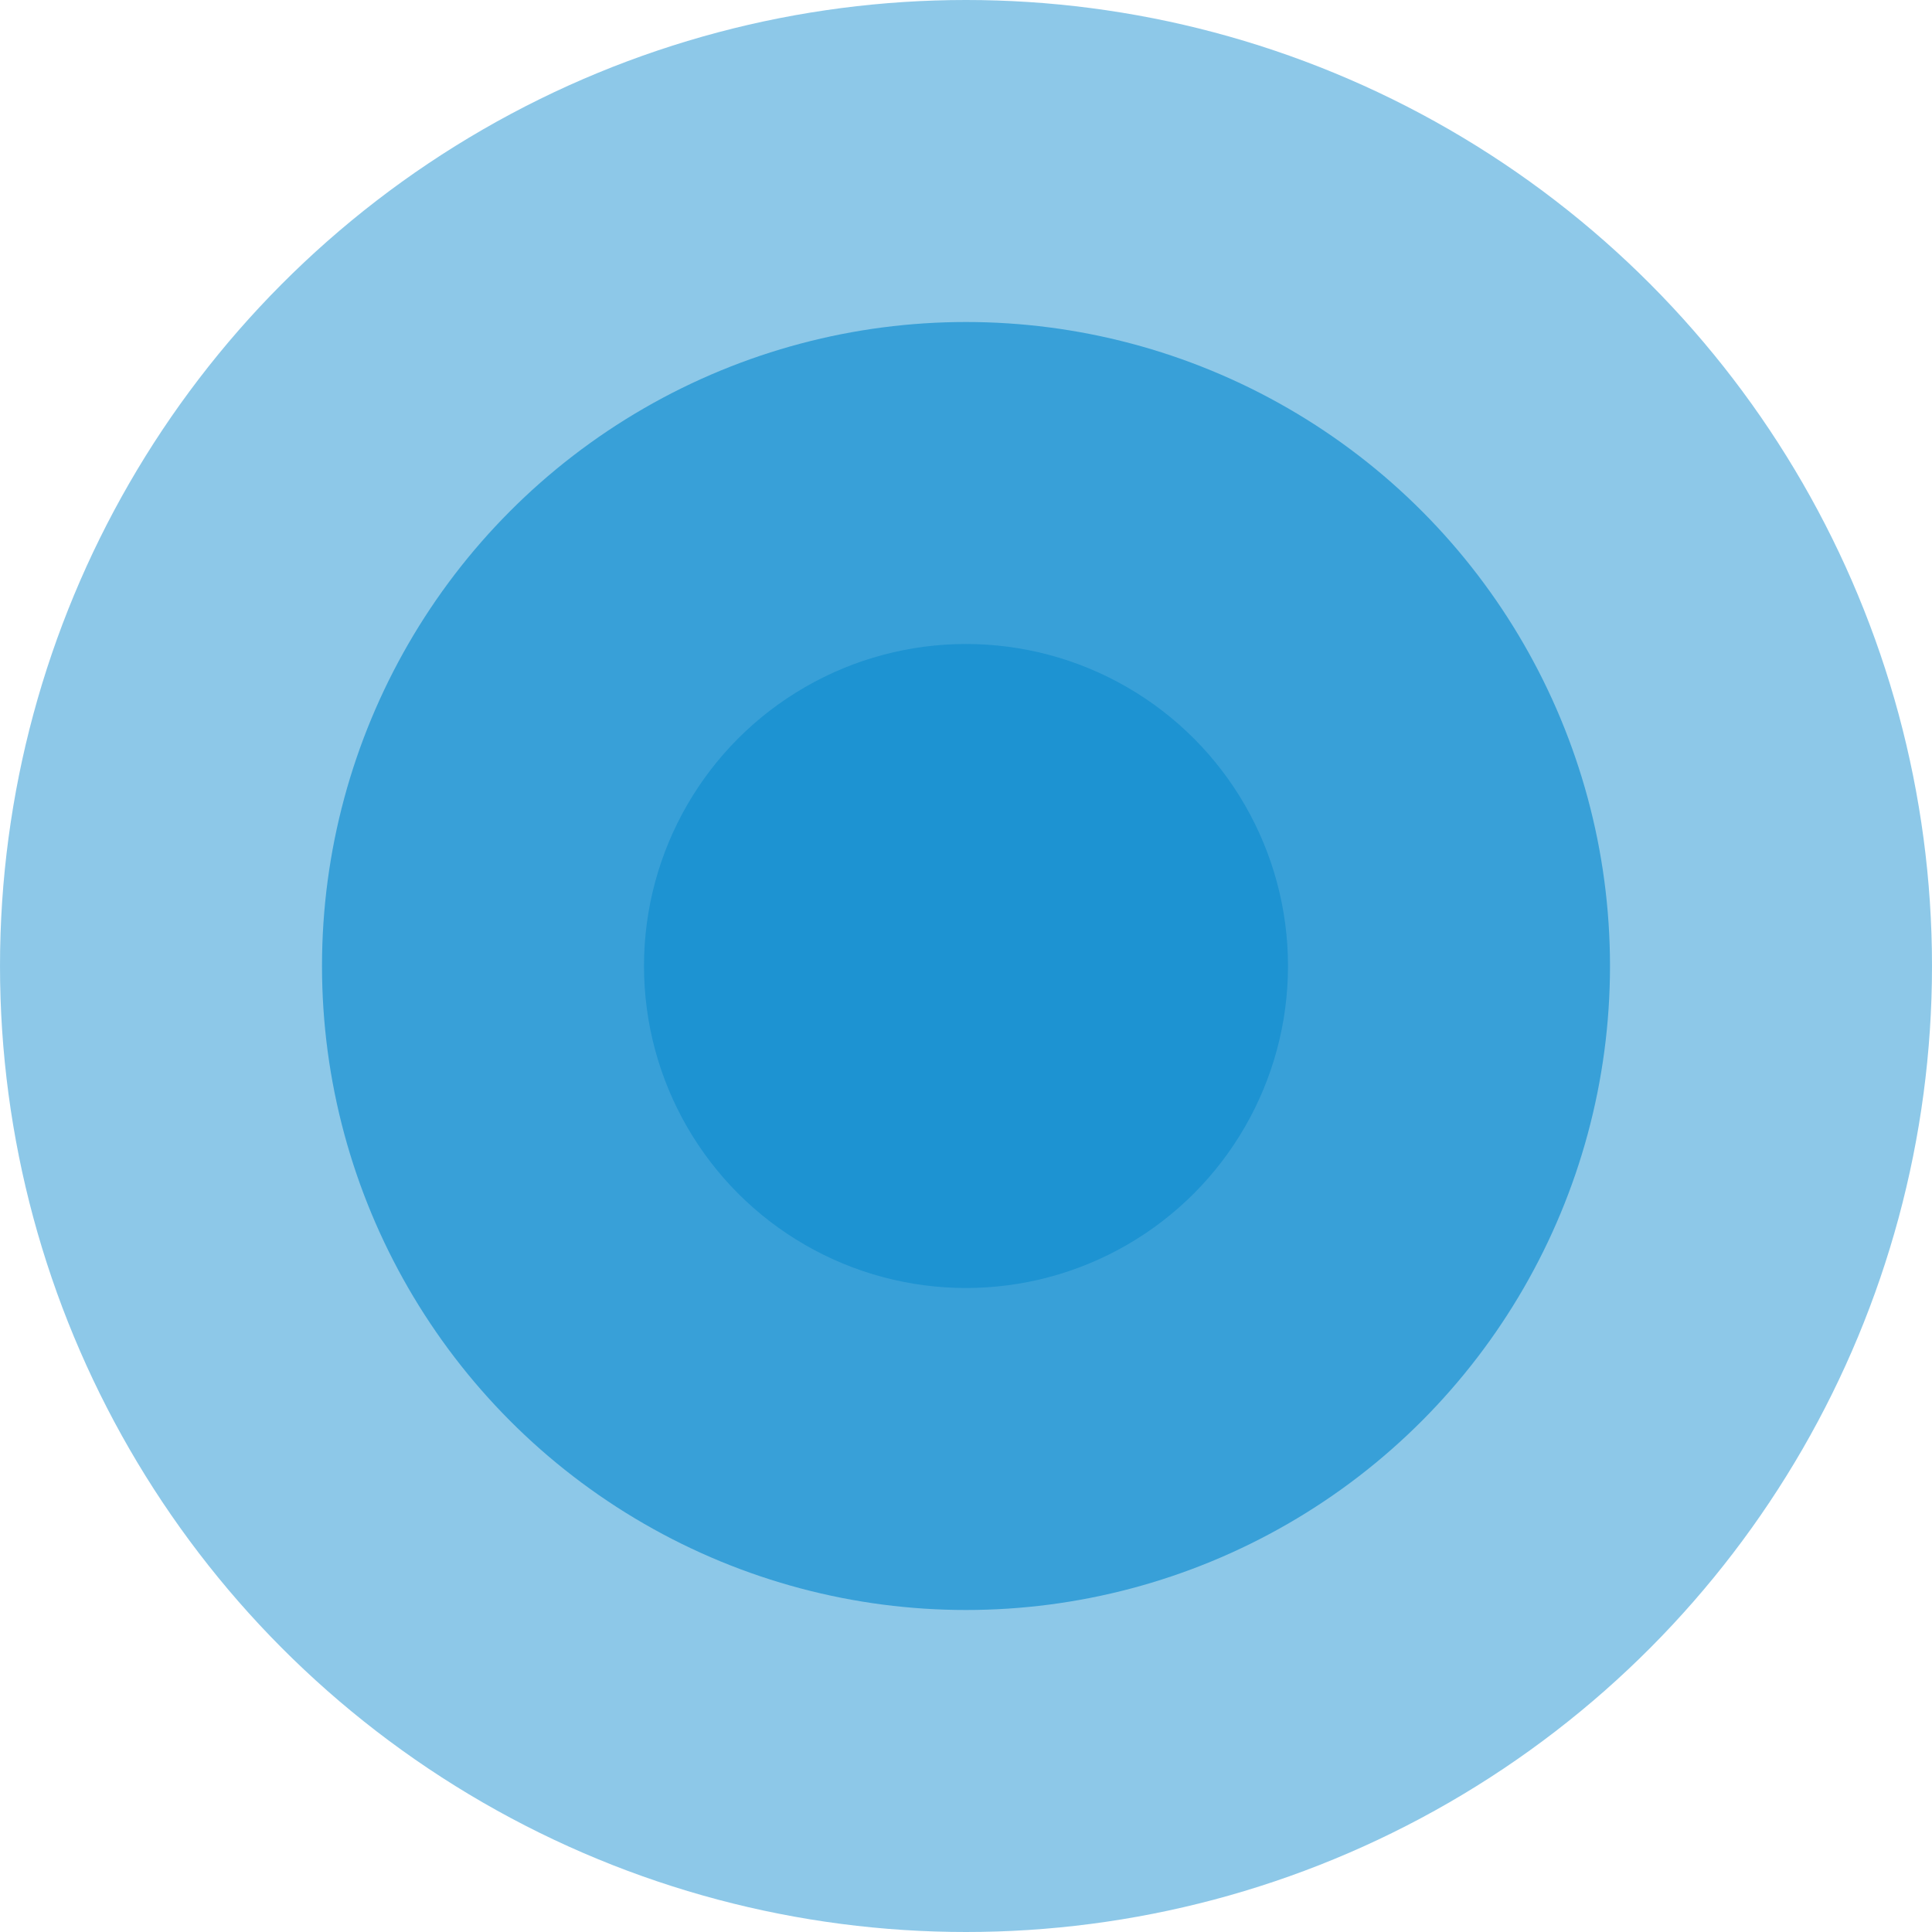 <?xml version="1.0" encoding="UTF-8"?> <svg xmlns="http://www.w3.org/2000/svg" viewBox="1850 2350 300 300" width="300" height="300"><ellipse color="rgb(51, 51, 51)" fill-opacity="0.5" fill="#1d93d2" font-size-adjust="none" cx="2000" cy="2500" r="150" id="tSvg59f4f1520" title="Ellipse 4" stroke="none" stroke-opacity="1" rx="150" ry="150" style="transform: rotate(0deg);"></ellipse><ellipse color="rgb(51, 51, 51)" fill-opacity="0.75" fill="#1d93d2" font-size-adjust="none" cx="2000" cy="2500" r="100" id="tSvg707f30589a" title="Ellipse 5" stroke="none" stroke-opacity="1" rx="100" ry="100" style="transform: rotate(0deg);"></ellipse><ellipse color="rgb(51, 51, 51)" fill="#1d93d2" font-size-adjust="none" cx="2000" cy="2500" r="50" id="tSvg155ed429746" title="Ellipse 6" fill-opacity="1" stroke="none" stroke-opacity="1" rx="50" ry="50" style="transform: rotate(0deg);"></ellipse><defs> </defs></svg> 